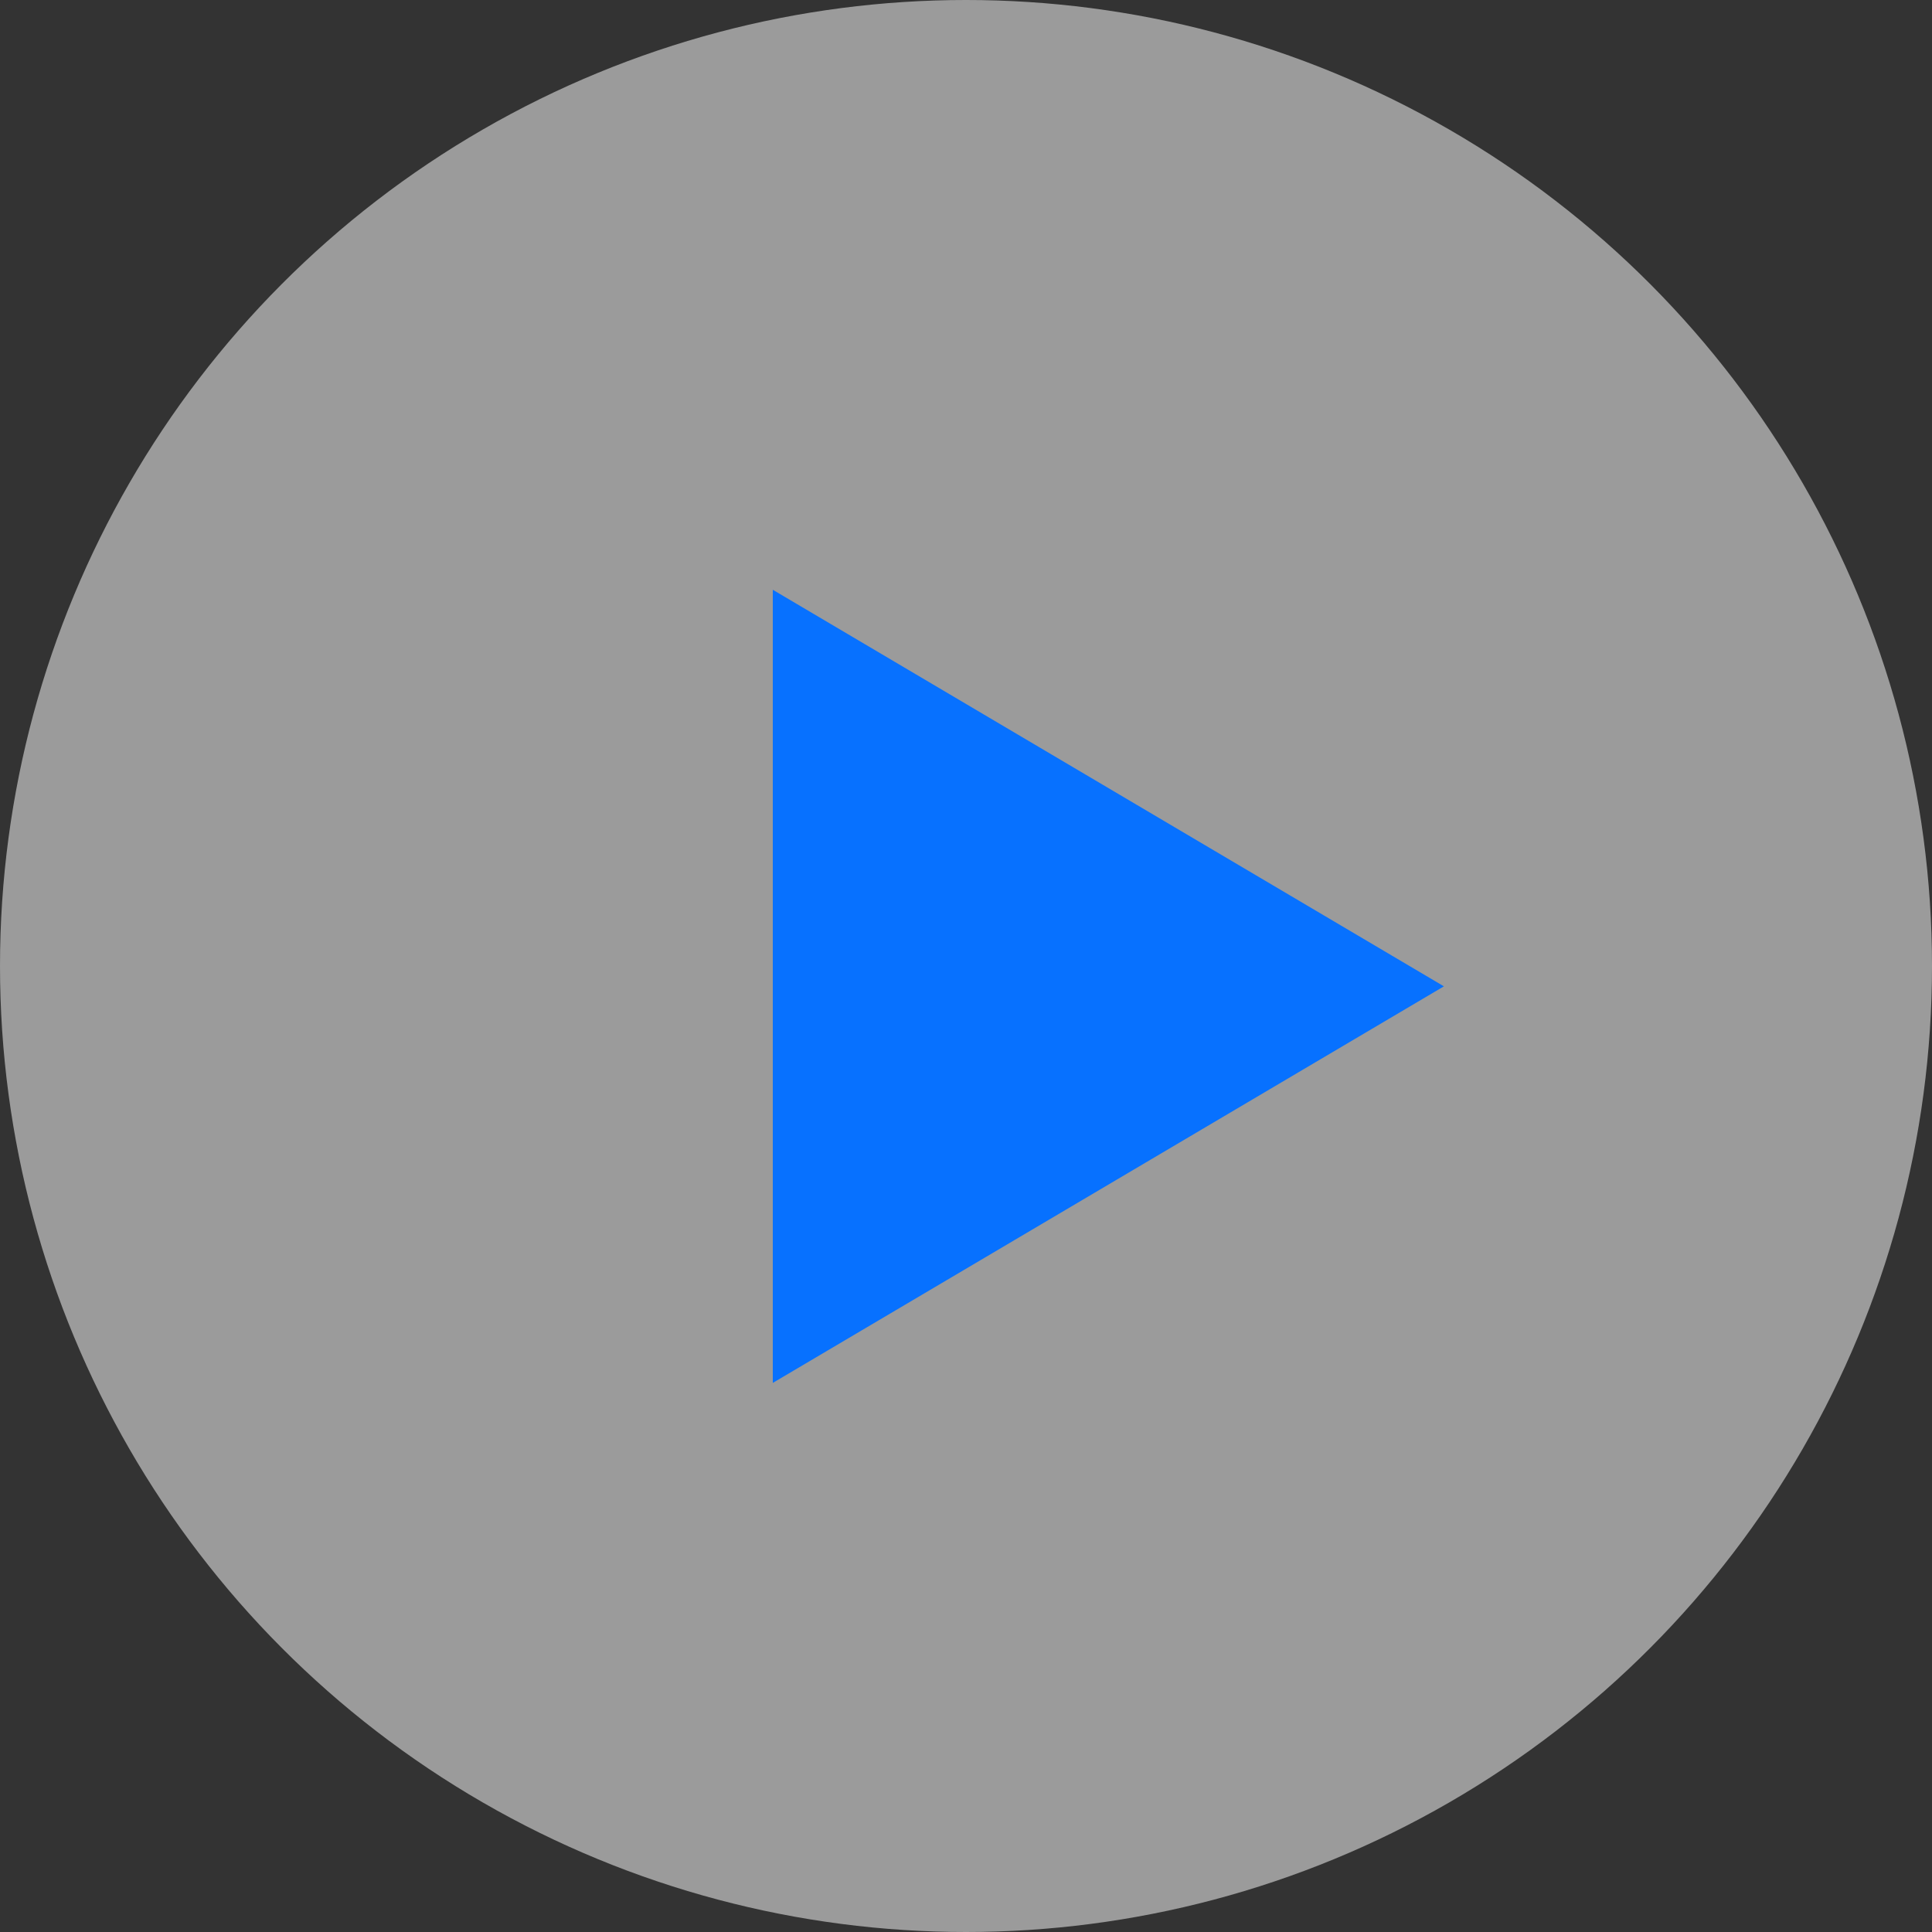<svg xmlns="http://www.w3.org/2000/svg" width="95" height="95" viewBox="0 0 95 95">
  <rect x="0" y="0" width="95" height="95" fill="#333333" stroke="none"/>
  <g id="Play_Button" data-name="Play Button" transform="translate(0.483 0.132)">
    <circle id="Ellipse_7" data-name="Ellipse 7" cx="47.5" cy="47.5" r="47.5" transform="translate(-0.483 -0.132)" fill="#fff" opacity="0.509"/>
    <path id="Polygon_1" data-name="Polygon 1" d="M19.5,0,39,33H0Z" transform="translate(70.517 28.868) rotate(90)" fill="#0771ff"/>
  </g>
</svg>
